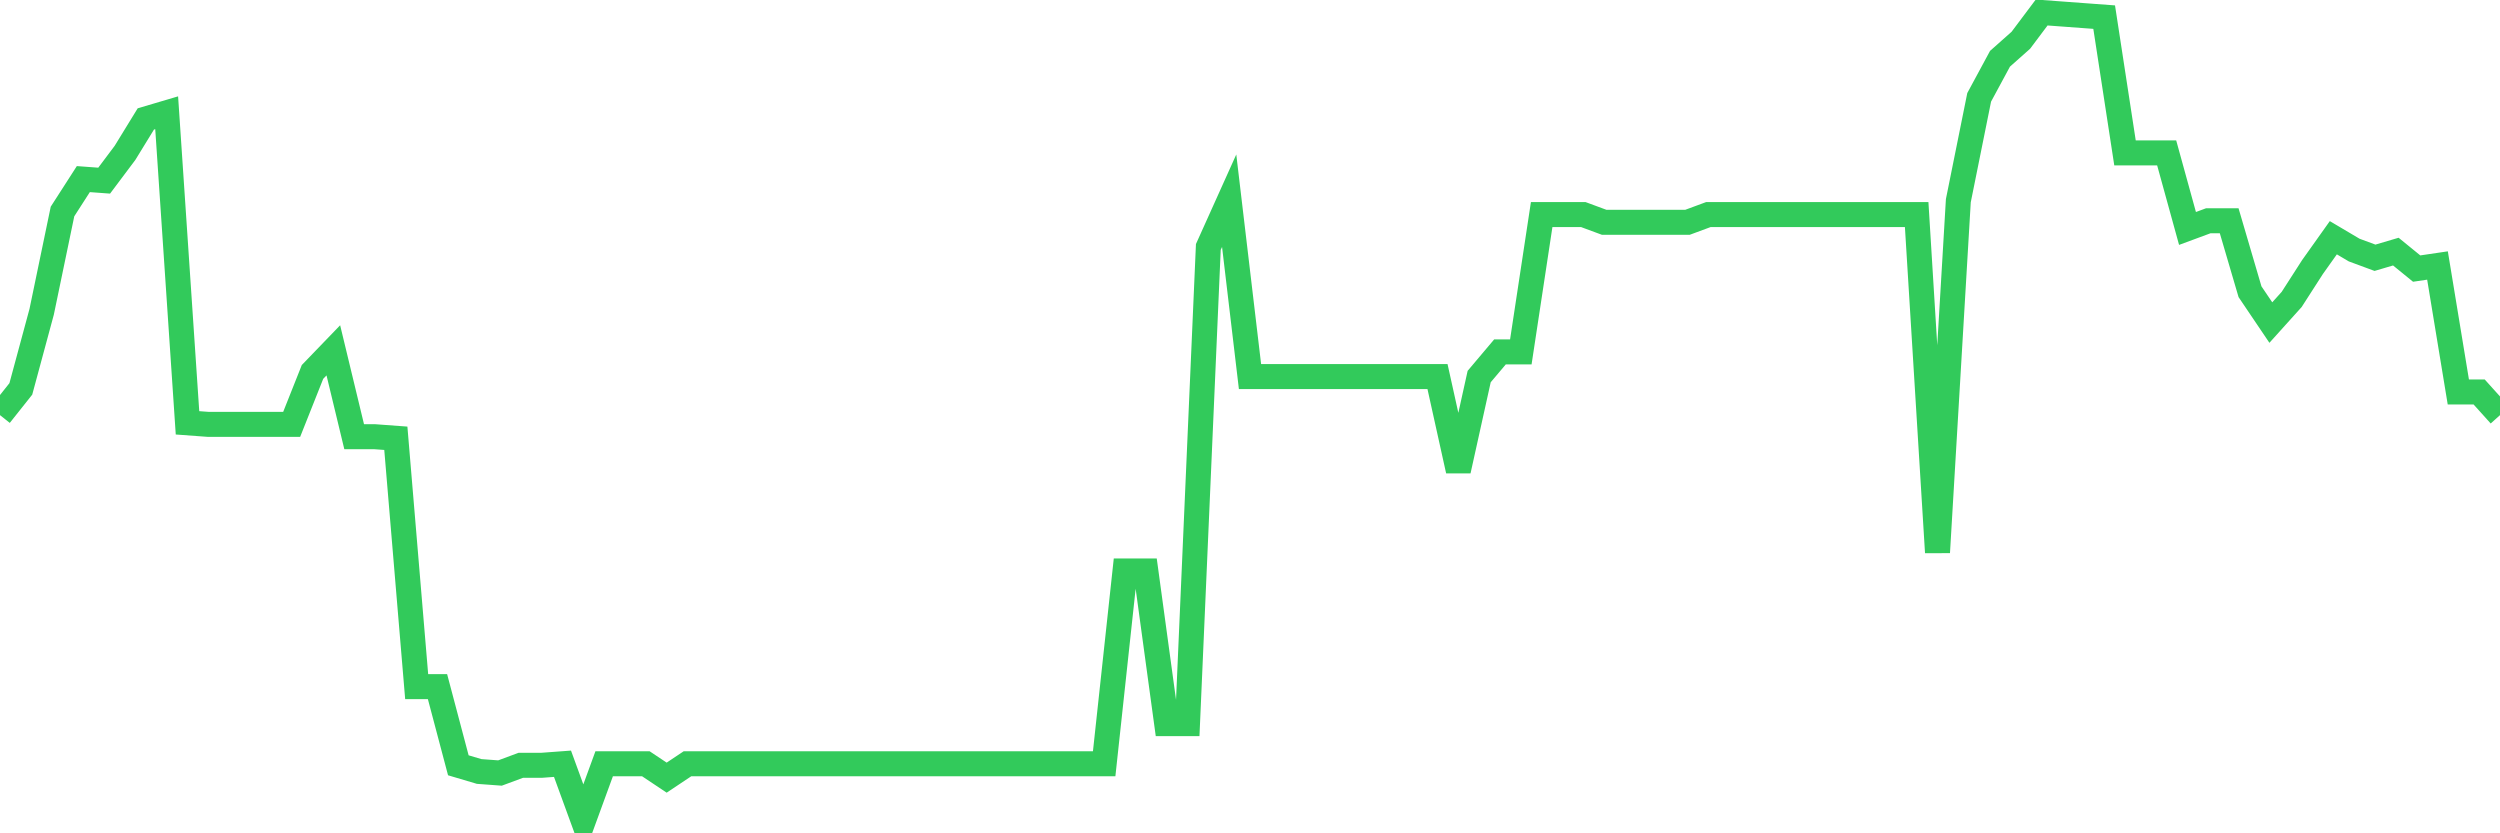 <svg
  xmlns="http://www.w3.org/2000/svg"
  xmlns:xlink="http://www.w3.org/1999/xlink"
  width="120"
  height="40"
  viewBox="0 0 120 40"
  preserveAspectRatio="none"
>
  <polyline
    points="0,19.926 1,18.667 2,14.965 3,10.152 4,8.597 5,8.671 6,7.338 7,5.709 8,5.413 9,20.296 10,20.37 11,20.37 12,20.37 13,20.37 14,20.37 15,17.853 16,16.816 17,20.963 18,20.963 19,21.037 20,32.958 21,32.958 22,36.734 23,37.031 24,37.105 25,36.734 26,36.734 27,36.66 28,39.4 29,36.66 30,36.66 31,36.66 32,37.327 33,36.66 34,36.66 35,36.66 36,36.66 37,36.66 38,36.66 39,36.66 40,36.66 41,36.66 42,36.66 43,36.66 44,36.66 45,36.66 46,36.66 47,36.66 48,36.66 49,36.66 50,36.66 51,36.66 52,36.66 53,36.66 54,27.405 55,27.405 56,34.735 57,34.735 58,11.855 59,9.634 60,18.075 61,18.075 62,18.075 63,18.075 64,18.075 65,18.075 66,18.075 67,18.075 68,18.075 69,18.075 70,22.592 71,18.075 72,16.89 73,16.89 74,10.3 75,10.3 76,10.3 77,10.67 78,10.67 79,10.67 80,10.67 81,10.67 82,10.3 83,10.3 84,10.3 85,10.3 86,10.3 87,10.3 88,10.3 89,10.3 90,10.3 91,10.3 92,10.3 93,26.516 94,9.634 95,4.673 96,2.821 97,1.933 98,0.6 99,0.674 100,0.748 101,0.822 102,7.338 103,7.338 104,7.338 105,10.966 106,10.596 107,10.596 108,14.002 109,15.483 110,14.373 111,12.818 112,11.411 113,12.003 114,12.373 115,12.077 116,12.892 117,12.744 118,18.815 119,18.815 120,19.926"
    fill="none"
    stroke="#32ca5b"
    stroke-width="1.2"
  >
  </polyline>
</svg>
